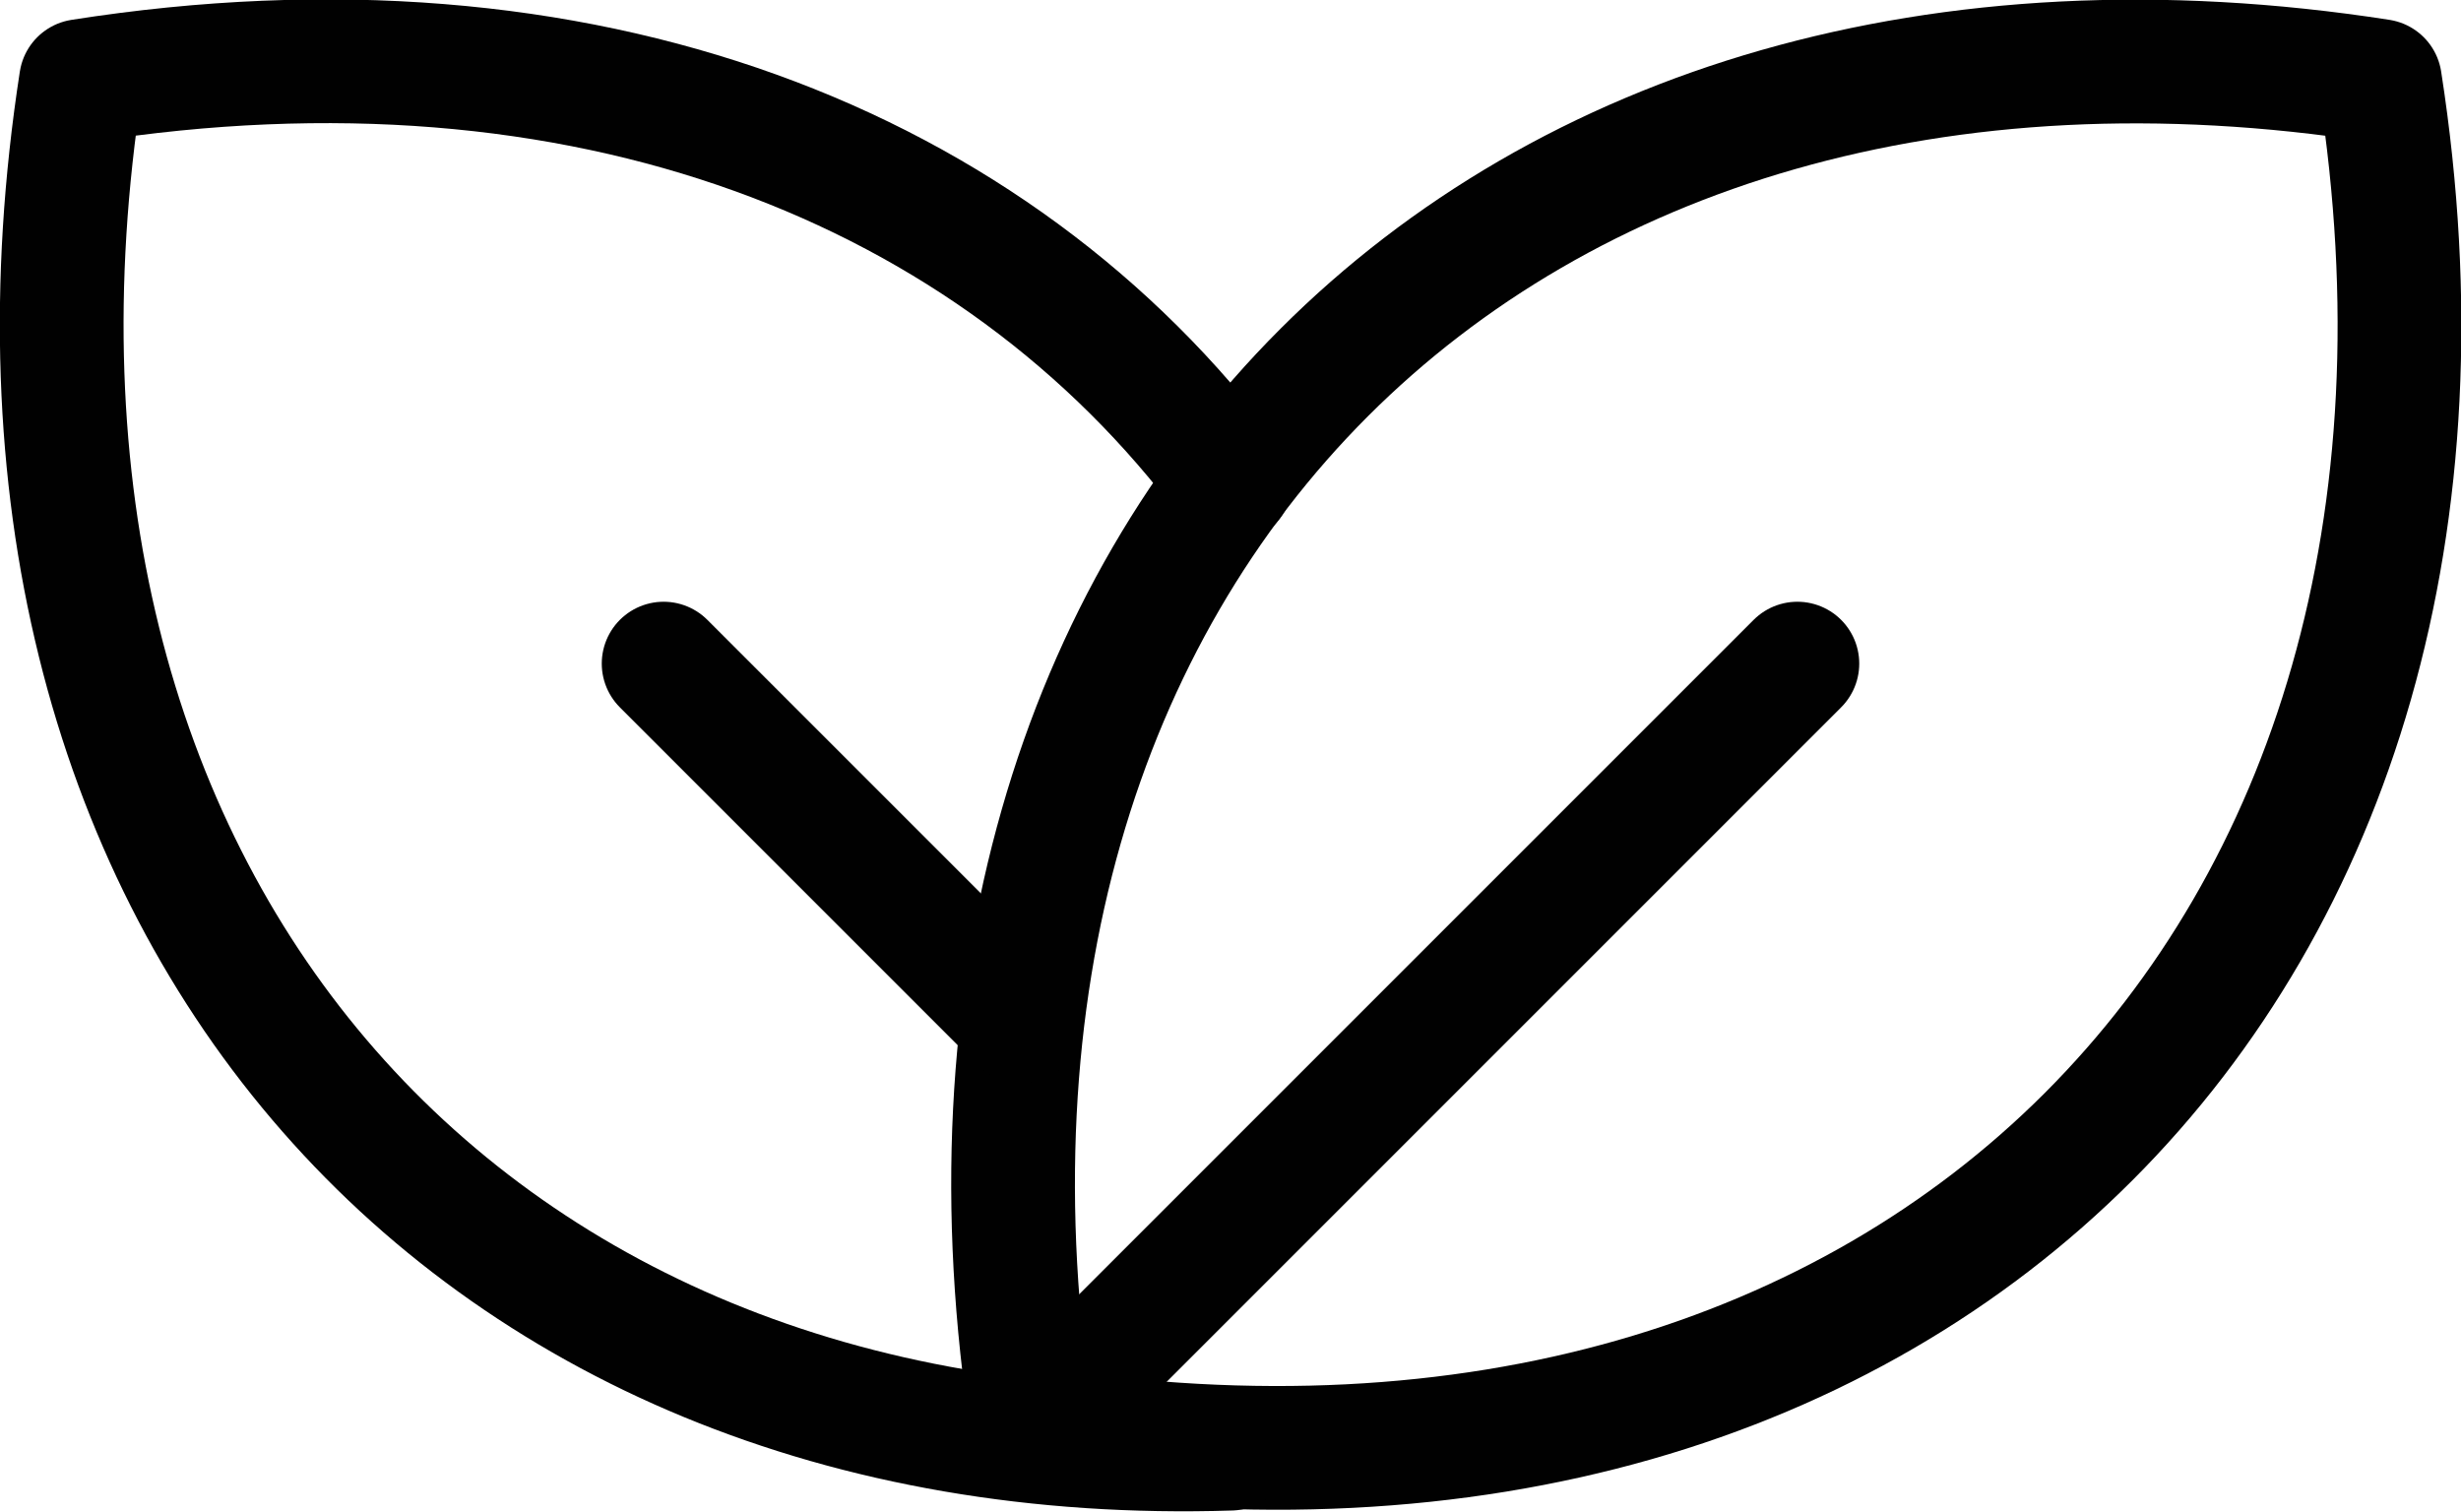 <?xml version="1.0" encoding="UTF-8"?><svg id="Layer_2" xmlns="http://www.w3.org/2000/svg" viewBox="0 0 10.94 6.72"><defs><style>.cls-1{fill:none;stroke:#010101;stroke-linecap:round;stroke-linejoin:round;stroke-width:.55px;}</style></defs><g id="Layer_1-2"><g id="g1549"><g id="g1555"><path id="path1557" class="cls-1" d="M10.58.36C6.66-.25,3.98,2.43,4.59,6.35c3.92.61,6.6-2.07,5.99-5.99Z"/></g><g id="g1559"><path id="path1561" class="cls-1" d="M7.99,2.95l-3.4,3.4"/></g><g id="g1563"><path id="path1565" class="cls-1" d="M5.47,6.44C2.04,6.55-.2,3.98.36.36,2.59.01,4.42.73,5.47,2.14"/></g><g id="g1567"><path id="path1569" class="cls-1" d="M2.95,2.95l1.59,1.59"/></g></g></g></svg>